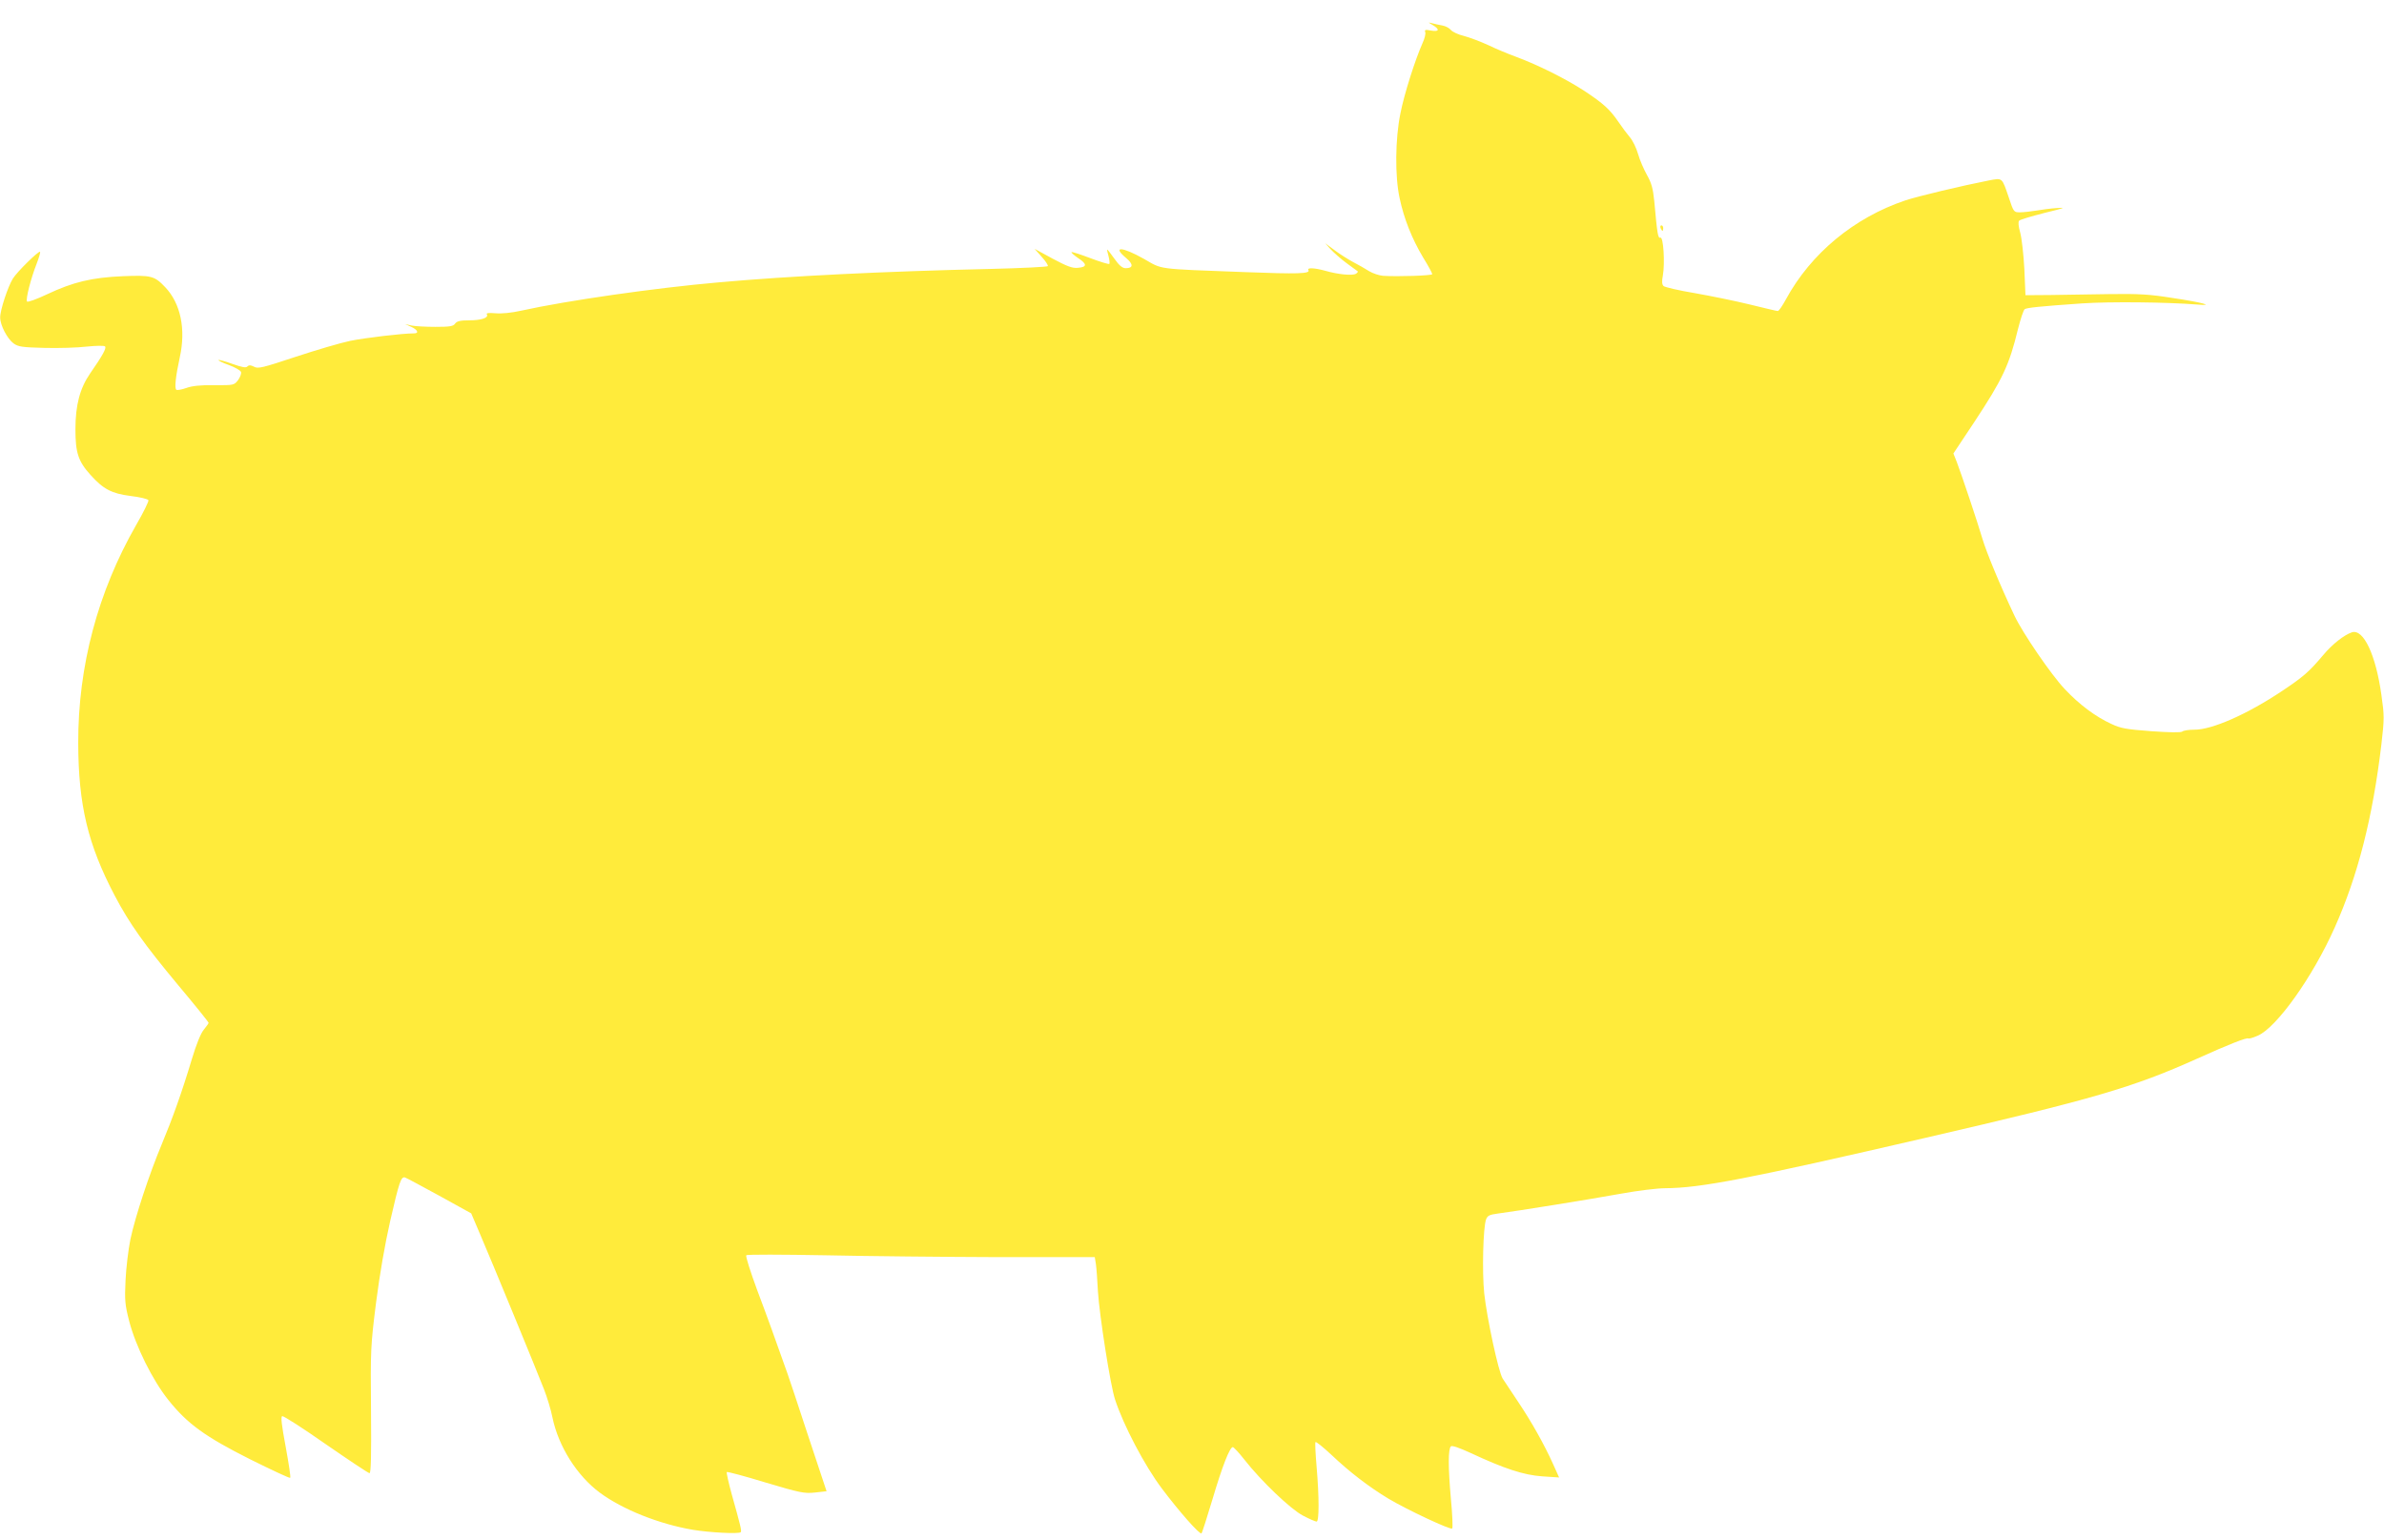 <?xml version="1.0" standalone="no"?>
<!DOCTYPE svg PUBLIC "-//W3C//DTD SVG 20010904//EN"
 "http://www.w3.org/TR/2001/REC-SVG-20010904/DTD/svg10.dtd">
<svg version="1.0" xmlns="http://www.w3.org/2000/svg"
 width="1280pt" height="827pt" viewBox="0 0 1280 827"
 preserveAspectRatio="xMidYMid meet">
<g transform="translate(0,827) scale(0.1,-0.1)"
fill="#ffeb3b" stroke="none">
<path d="M7693 8135 c39 -23 34 -37 -10 -29 -30 6 -35 4 -31 -8 4 -8 -3 -35
-14 -59 -40 -90 -99 -275 -119 -378 -28 -136 -30 -339 -4 -456 23 -109 66
-217 125 -316 28 -45 50 -86 50 -91 0 -8 -184 -14 -264 -9 -22 2 -55 13 -75
25 -20 13 -59 35 -86 49 -28 15 -72 43 -100 64 l-50 37 30 -33 c17 -18 55 -52
85 -74 30 -22 57 -42 60 -44 2 -2 -2 -8 -10 -13 -18 -11 -95 -4 -164 16 -58
16 -100 18 -91 4 12 -20 -55 -22 -343 -11 -481 18 -438 13 -540 71 -119 67
-173 69 -95 4 39 -33 38 -54 -3 -54 -17 0 -34 13 -60 50 -20 28 -37 50 -39 50
-2 0 1 -16 7 -36 5 -20 7 -38 4 -41 -3 -3 -49 11 -102 31 -53 20 -98 35 -101
32 -3 -2 14 -17 36 -32 49 -32 48 -48 -2 -52 -29 -3 -58 8 -135 49 l-97 53 38
-43 c21 -23 35 -45 33 -50 -3 -4 -142 -11 -308 -15 -572 -13 -1081 -38 -1458
-72 -344 -30 -817 -98 -1061 -152 -54 -12 -106 -17 -139 -14 -37 3 -51 1 -46
-6 11 -18 -29 -32 -95 -32 -47 0 -65 -4 -75 -17 -10 -15 -28 -18 -106 -18 -51
0 -109 3 -128 7 l-35 8 33 -15 c35 -16 43 -35 15 -35 -65 0 -262 -24 -342 -40
-53 -11 -185 -50 -294 -86 -178 -59 -202 -65 -223 -53 -18 9 -27 10 -36 1 -8
-8 -29 -4 -80 14 -38 14 -72 23 -75 21 -2 -3 22 -15 56 -27 33 -12 62 -29 65
-37 3 -8 -4 -27 -15 -43 -22 -28 -22 -29 -128 -28 -73 1 -120 -4 -150 -15 -25
-9 -49 -13 -54 -10 -11 7 -4 72 18 173 34 152 5 291 -78 378 -58 61 -75 65
-227 59 -166 -7 -267 -31 -407 -97 -57 -27 -105 -44 -108 -39 -8 12 21 125 51
201 13 34 22 63 19 66 -7 7 -124 -108 -146 -144 -27 -44 -69 -171 -68 -209 0
-41 38 -114 72 -139 25 -18 46 -21 166 -24 75 -2 177 1 227 7 49 5 93 6 98 1
9 -9 -14 -50 -80 -145 -55 -80 -79 -170 -79 -300 0 -126 15 -172 81 -245 69
-77 114 -100 215 -113 50 -6 93 -16 96 -23 2 -6 -27 -66 -66 -133 -206 -360
-312 -758 -311 -1171 1 -333 52 -545 196 -819 79 -150 157 -260 341 -481 90
-107 163 -198 163 -202 0 -3 -12 -20 -26 -37 -16 -19 -40 -78 -64 -158 -54
-180 -104 -319 -162 -458 -66 -158 -142 -387 -168 -510 -11 -55 -23 -154 -26
-220 -5 -107 -3 -131 20 -220 35 -134 125 -316 210 -422 101 -127 197 -197
440 -319 115 -57 211 -102 214 -99 4 3 -8 78 -24 166 -22 117 -27 162 -19 165
7 3 112 -65 235 -151 123 -85 228 -155 234 -155 8 0 10 97 8 337 -3 326 -2
347 27 578 20 155 47 311 76 439 48 209 58 239 79 234 7 -2 89 -46 184 -98
l172 -95 49 -115 c62 -144 303 -729 342 -830 16 -41 37 -109 45 -150 32 -156
132 -314 255 -405 122 -90 317 -168 499 -199 90 -15 246 -23 257 -13 6 7 0 32
-50 210 -16 59 -27 110 -25 113 3 3 97 -22 208 -56 185 -55 208 -60 265 -54
l63 7 -100 301 c-54 165 -104 315 -110 331 -67 189 -106 298 -163 449 -36 98
-63 182 -58 186 4 5 195 4 423 0 228 -5 647 -9 932 -10 l516 0 6 -37 c3 -21 8
-87 11 -148 8 -127 67 -506 92 -580 45 -138 159 -355 251 -477 89 -119 204
-250 213 -241 4 4 30 87 59 183 53 179 93 280 109 280 5 0 33 -30 62 -67 91
-116 248 -266 315 -301 34 -18 67 -32 73 -32 14 0 14 131 0 295 -6 69 -9 129
-6 132 4 3 42 -28 85 -68 99 -94 204 -174 307 -236 101 -60 333 -169 342 -160
4 4 1 76 -7 160 -15 170 -15 266 0 281 6 6 44 -7 107 -36 178 -83 283 -118
383 -125 l91 -6 -31 69 c-48 107 -117 230 -189 337 -36 55 -74 111 -83 125
-23 37 -84 322 -99 457 -12 116 -6 355 10 398 8 20 18 25 63 31 101 13 504 78
663 107 88 16 194 29 235 29 191 1 444 50 1400 271 897 207 1115 271 1455 424
175 79 270 116 277 109 3 -2 25 4 50 15 101 43 295 315 413 580 124 277 204
589 251 984 16 139 16 154 0 266 -30 215 -96 355 -158 336 -42 -14 -106 -64
-155 -123 -75 -89 -106 -116 -220 -192 -187 -125 -377 -209 -472 -208 -29 0
-57 -4 -64 -10 -8 -6 -67 -5 -167 2 -134 10 -163 15 -214 39 -85 39 -172 104
-250 187 -73 77 -226 301 -270 394 -78 165 -151 341 -173 416 -27 91 -109 336
-137 410 l-18 45 111 167 c154 233 189 308 236 502 14 55 30 103 36 106 13 8
79 15 309 31 150 10 449 7 615 -6 102 -9 32 11 -130 35 -124 20 -182 23 -335
21 -102 -2 -246 -4 -320 -5 l-135 -1 -6 140 c-4 77 -14 165 -22 195 -10 35
-12 59 -6 65 5 6 67 24 137 42 107 26 118 30 67 26 -33 -2 -84 -9 -114 -14
-30 -5 -69 -9 -87 -9 -31 0 -33 2 -58 78 -38 111 -33 107 -108 93 -143 -28
-378 -84 -448 -107 -276 -93 -507 -285 -641 -531 -19 -35 -38 -63 -44 -63 -5
0 -73 16 -150 35 -77 19 -210 46 -295 61 -85 14 -161 32 -168 38 -9 9 -10 25
-4 56 12 67 3 210 -13 204 -13 -5 -17 18 -33 196 -7 69 -15 97 -39 140 -17 30
-39 81 -48 113 -9 32 -29 73 -44 90 -15 18 -43 55 -61 82 -46 67 -79 98 -185
168 -97 63 -244 137 -365 182 -41 15 -109 43 -150 63 -41 19 -100 41 -130 49
-30 7 -62 22 -70 32 -8 10 -28 21 -45 24 -16 3 -41 8 -55 12 -24 6 -24 6 3
-10z"/>
<path d="M8916 7045 c4 -8 8 -15 10 -15 2 0 4 7 4 15 0 8 -4 15 -10 15 -5 0
-7 -7 -4 -15z"/>
</g>
</svg>

